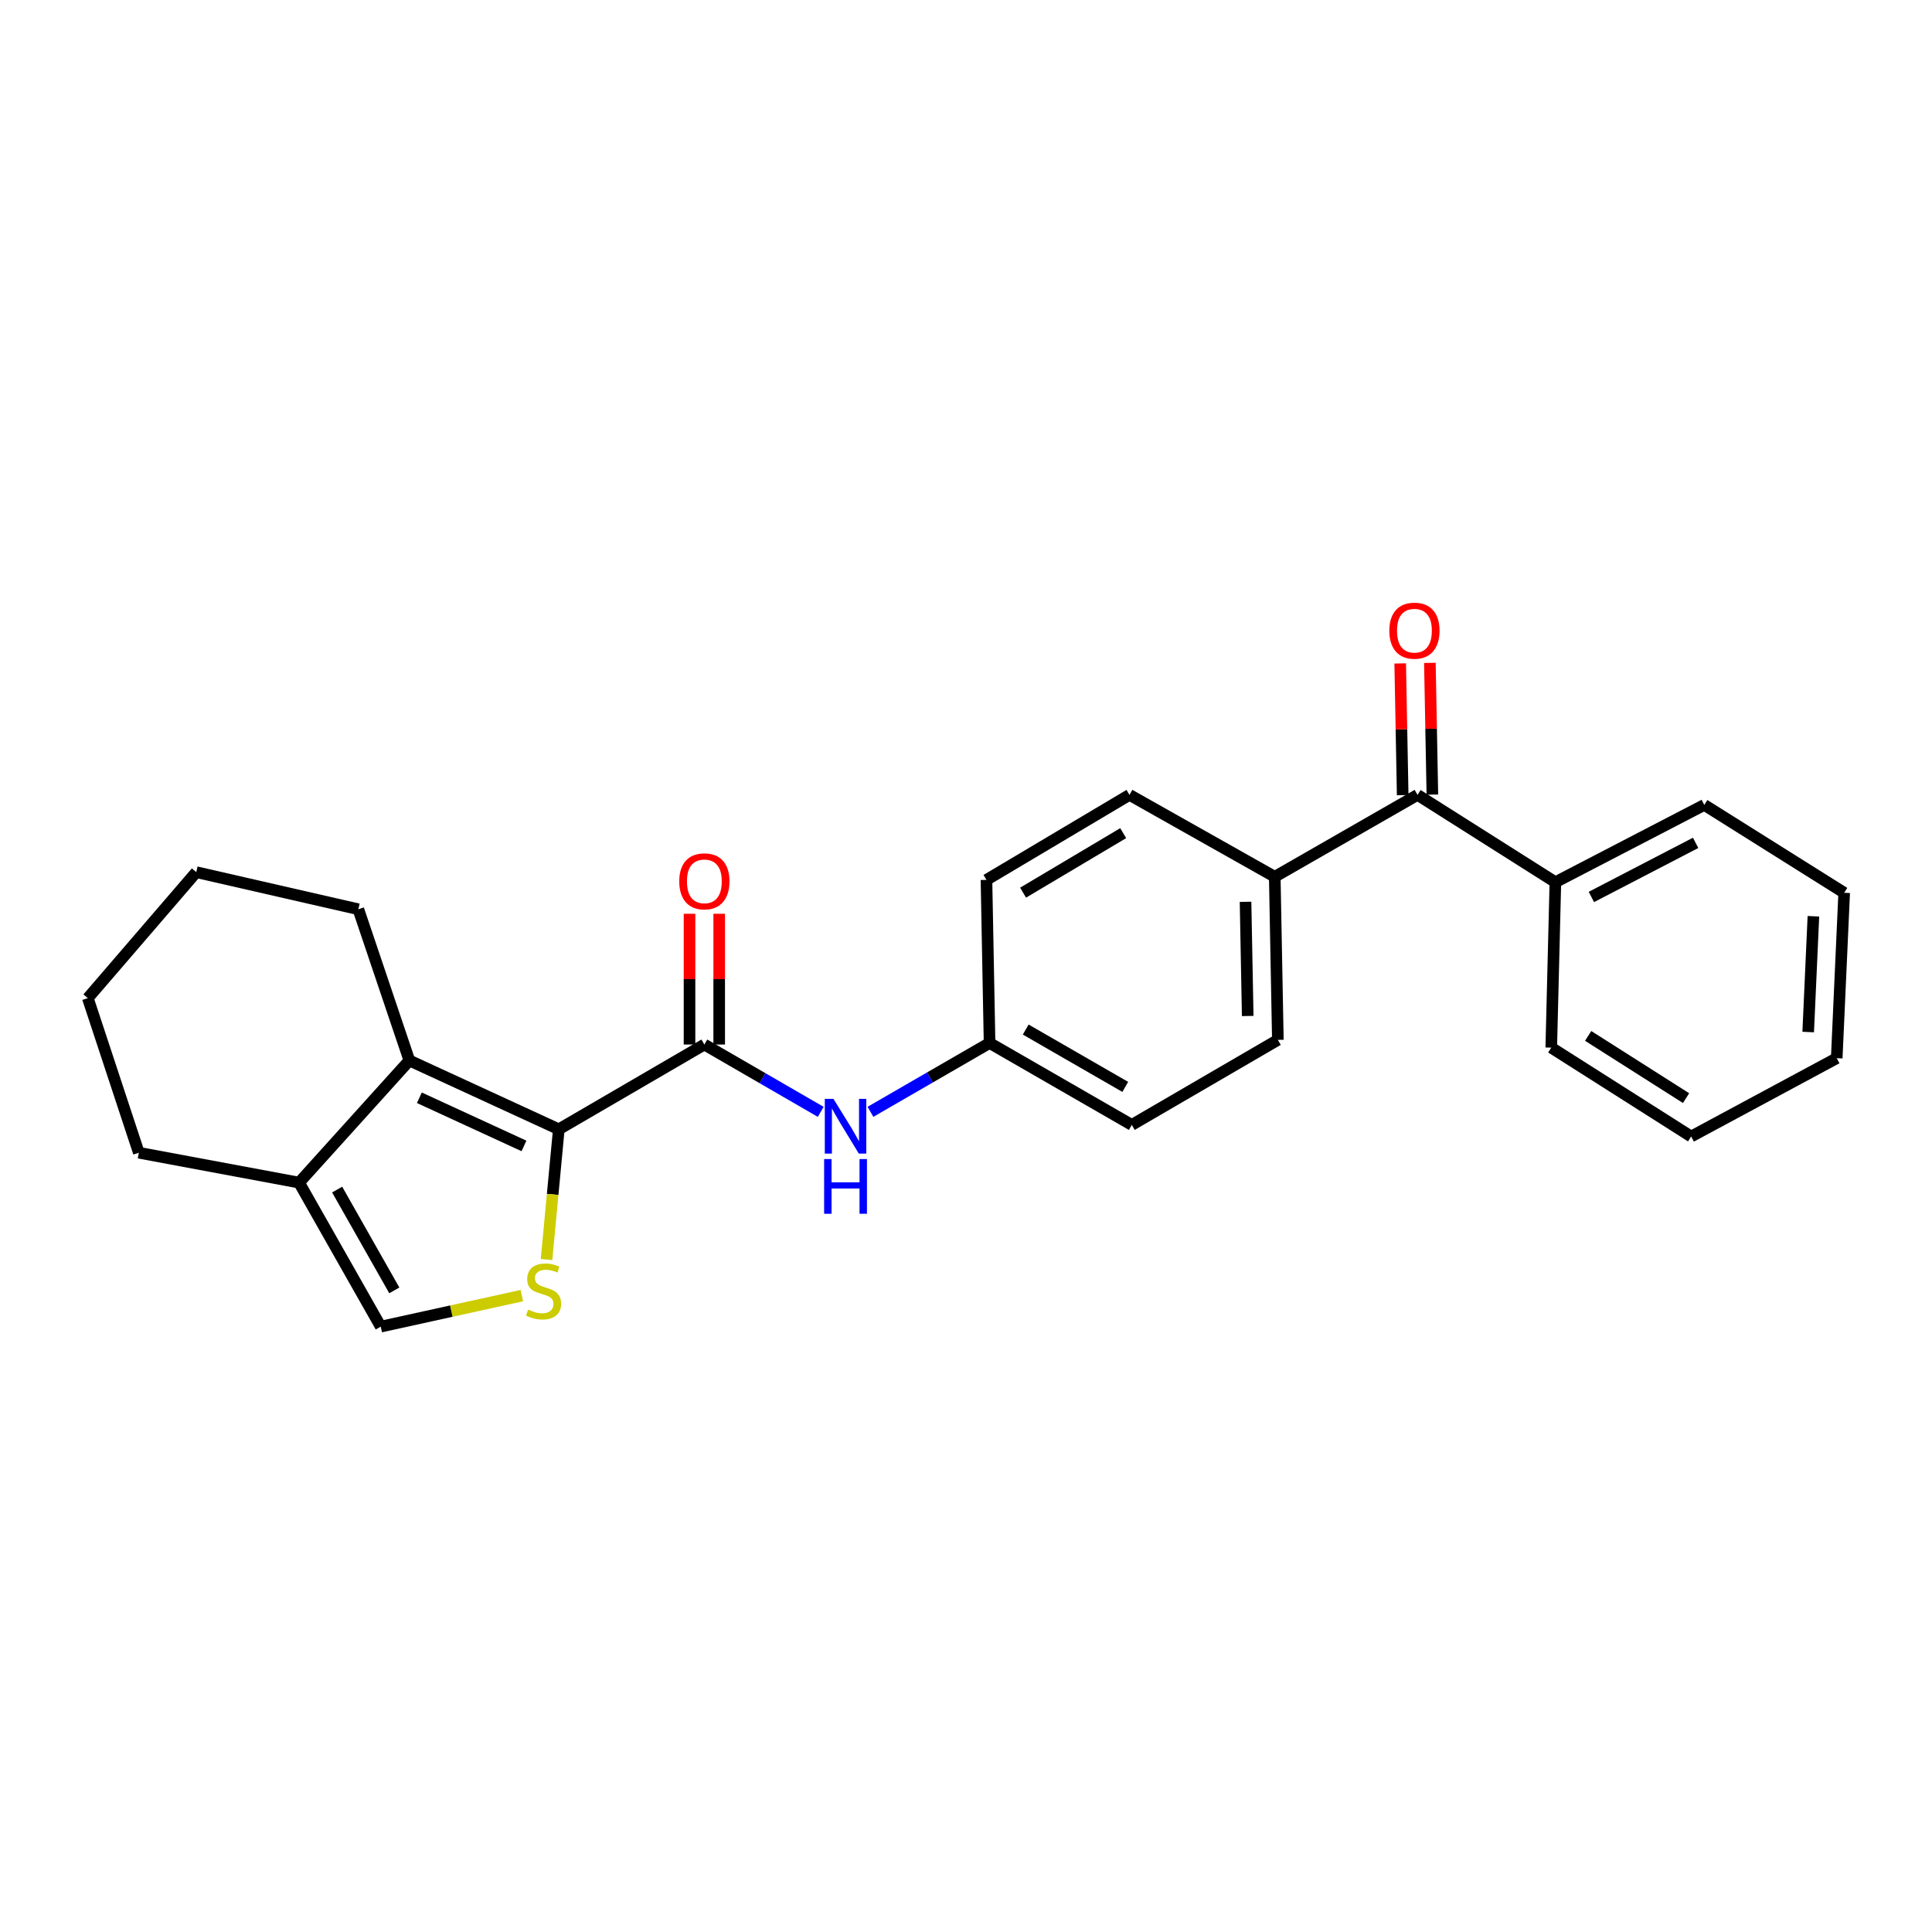 <?xml version='1.0' encoding='iso-8859-1'?>
<svg version='1.1' baseProfile='full'
              xmlns='http://www.w3.org/2000/svg'
                      xmlns:rdkit='http://www.rdkit.org/xml'
                      xmlns:xlink='http://www.w3.org/1999/xlink'
                  xml:space='preserve'
width='1000px' height='1000px' viewBox='0 0 1000 1000'>
<!-- END OF HEADER -->
<rect style='opacity:1.0;fill:#FFFFFF;stroke:none' width='1000' height='1000' x='0' y='0'> </rect>
<path class='bond-0' d='M 289.236,584.52 L 286.057,618.22' style='fill:none;fill-rule:evenodd;stroke:#000000;stroke-width:6px;stroke-linecap:butt;stroke-linejoin:miter;stroke-opacity:1' />
<path class='bond-0' d='M 286.057,618.22 L 282.879,651.92' style='fill:none;fill-rule:evenodd;stroke:#CCCC00;stroke-width:6px;stroke-linecap:butt;stroke-linejoin:miter;stroke-opacity:1' />
<path class='bond-1' d='M 289.236,584.52 L 364.575,540.645' style='fill:none;fill-rule:evenodd;stroke:#000000;stroke-width:6px;stroke-linecap:butt;stroke-linejoin:miter;stroke-opacity:1' />
<path class='bond-2' d='M 289.236,584.52 L 211.891,548.908' style='fill:none;fill-rule:evenodd;stroke:#000000;stroke-width:6px;stroke-linecap:butt;stroke-linejoin:miter;stroke-opacity:1' />
<path class='bond-2' d='M 271.208,593.135 L 217.066,568.206' style='fill:none;fill-rule:evenodd;stroke:#000000;stroke-width:6px;stroke-linecap:butt;stroke-linejoin:miter;stroke-opacity:1' />
<path class='bond-4' d='M 270.111,670.609 L 233.592,678.636' style='fill:none;fill-rule:evenodd;stroke:#CCCC00;stroke-width:6px;stroke-linecap:butt;stroke-linejoin:miter;stroke-opacity:1' />
<path class='bond-4' d='M 233.592,678.636 L 197.072,686.663' style='fill:none;fill-rule:evenodd;stroke:#000000;stroke-width:6px;stroke-linecap:butt;stroke-linejoin:miter;stroke-opacity:1' />
<path class='bond-5' d='M 364.575,540.645 L 394.689,558.07' style='fill:none;fill-rule:evenodd;stroke:#000000;stroke-width:6px;stroke-linecap:butt;stroke-linejoin:miter;stroke-opacity:1' />
<path class='bond-5' d='M 394.689,558.07 L 424.802,575.496' style='fill:none;fill-rule:evenodd;stroke:#0000FF;stroke-width:6px;stroke-linecap:butt;stroke-linejoin:miter;stroke-opacity:1' />
<path class='bond-8' d='M 372.258,540.645 L 372.258,506.807' style='fill:none;fill-rule:evenodd;stroke:#000000;stroke-width:6px;stroke-linecap:butt;stroke-linejoin:miter;stroke-opacity:1' />
<path class='bond-8' d='M 372.258,506.807 L 372.258,472.969' style='fill:none;fill-rule:evenodd;stroke:#FF0000;stroke-width:6px;stroke-linecap:butt;stroke-linejoin:miter;stroke-opacity:1' />
<path class='bond-8' d='M 356.893,540.645 L 356.893,506.807' style='fill:none;fill-rule:evenodd;stroke:#000000;stroke-width:6px;stroke-linecap:butt;stroke-linejoin:miter;stroke-opacity:1' />
<path class='bond-8' d='M 356.893,506.807 L 356.893,472.969' style='fill:none;fill-rule:evenodd;stroke:#FF0000;stroke-width:6px;stroke-linecap:butt;stroke-linejoin:miter;stroke-opacity:1' />
<path class='bond-3' d='M 211.891,548.908 L 154.802,612.117' style='fill:none;fill-rule:evenodd;stroke:#000000;stroke-width:6px;stroke-linecap:butt;stroke-linejoin:miter;stroke-opacity:1' />
<path class='bond-16' d='M 211.891,548.908 L 185.48,470.632' style='fill:none;fill-rule:evenodd;stroke:#000000;stroke-width:6px;stroke-linecap:butt;stroke-linejoin:miter;stroke-opacity:1' />
<path class='bond-17' d='M 154.802,612.117 L 71.857,596.65' style='fill:none;fill-rule:evenodd;stroke:#000000;stroke-width:6px;stroke-linecap:butt;stroke-linejoin:miter;stroke-opacity:1' />
<path class='bond-25' d='M 154.802,612.117 L 197.072,686.663' style='fill:none;fill-rule:evenodd;stroke:#000000;stroke-width:6px;stroke-linecap:butt;stroke-linejoin:miter;stroke-opacity:1' />
<path class='bond-25' d='M 174.508,615.72 L 204.097,667.902' style='fill:none;fill-rule:evenodd;stroke:#000000;stroke-width:6px;stroke-linecap:butt;stroke-linejoin:miter;stroke-opacity:1' />
<path class='bond-11' d='M 450.545,575.482 L 481.372,557.666' style='fill:none;fill-rule:evenodd;stroke:#0000FF;stroke-width:6px;stroke-linecap:butt;stroke-linejoin:miter;stroke-opacity:1' />
<path class='bond-11' d='M 481.372,557.666 L 512.198,539.851' style='fill:none;fill-rule:evenodd;stroke:#000000;stroke-width:6px;stroke-linecap:butt;stroke-linejoin:miter;stroke-opacity:1' />
<path class='bond-6' d='M 733.709,411.426 L 659.812,453.824' style='fill:none;fill-rule:evenodd;stroke:#000000;stroke-width:6px;stroke-linecap:butt;stroke-linejoin:miter;stroke-opacity:1' />
<path class='bond-9' d='M 741.39,411.281 L 740.747,377.189' style='fill:none;fill-rule:evenodd;stroke:#000000;stroke-width:6px;stroke-linecap:butt;stroke-linejoin:miter;stroke-opacity:1' />
<path class='bond-9' d='M 740.747,377.189 L 740.104,343.098' style='fill:none;fill-rule:evenodd;stroke:#FF0000;stroke-width:6px;stroke-linecap:butt;stroke-linejoin:miter;stroke-opacity:1' />
<path class='bond-9' d='M 726.028,411.571 L 725.385,377.479' style='fill:none;fill-rule:evenodd;stroke:#000000;stroke-width:6px;stroke-linecap:butt;stroke-linejoin:miter;stroke-opacity:1' />
<path class='bond-9' d='M 725.385,377.479 L 724.742,343.387' style='fill:none;fill-rule:evenodd;stroke:#FF0000;stroke-width:6px;stroke-linecap:butt;stroke-linejoin:miter;stroke-opacity:1' />
<path class='bond-10' d='M 733.709,411.426 L 805.062,456.624' style='fill:none;fill-rule:evenodd;stroke:#000000;stroke-width:6px;stroke-linecap:butt;stroke-linejoin:miter;stroke-opacity:1' />
<path class='bond-7' d='M 659.812,453.824 L 661.417,538.246' style='fill:none;fill-rule:evenodd;stroke:#000000;stroke-width:6px;stroke-linecap:butt;stroke-linejoin:miter;stroke-opacity:1' />
<path class='bond-7' d='M 644.691,466.78 L 645.814,525.875' style='fill:none;fill-rule:evenodd;stroke:#000000;stroke-width:6px;stroke-linecap:butt;stroke-linejoin:miter;stroke-opacity:1' />
<path class='bond-27' d='M 659.812,453.824 L 584.618,411.426' style='fill:none;fill-rule:evenodd;stroke:#000000;stroke-width:6px;stroke-linecap:butt;stroke-linejoin:miter;stroke-opacity:1' />
<path class='bond-18' d='M 805.062,456.624 L 882.134,416.624' style='fill:none;fill-rule:evenodd;stroke:#000000;stroke-width:6px;stroke-linecap:butt;stroke-linejoin:miter;stroke-opacity:1' />
<path class='bond-18' d='M 823.701,464.262 L 877.651,436.262' style='fill:none;fill-rule:evenodd;stroke:#000000;stroke-width:6px;stroke-linecap:butt;stroke-linejoin:miter;stroke-opacity:1' />
<path class='bond-19' d='M 805.062,456.624 L 802.928,542.25' style='fill:none;fill-rule:evenodd;stroke:#000000;stroke-width:6px;stroke-linecap:butt;stroke-linejoin:miter;stroke-opacity:1' />
<path class='bond-14' d='M 512.198,539.851 L 510.593,455.429' style='fill:none;fill-rule:evenodd;stroke:#000000;stroke-width:6px;stroke-linecap:butt;stroke-linejoin:miter;stroke-opacity:1' />
<path class='bond-15' d='M 512.198,539.851 L 585.813,582.25' style='fill:none;fill-rule:evenodd;stroke:#000000;stroke-width:6px;stroke-linecap:butt;stroke-linejoin:miter;stroke-opacity:1' />
<path class='bond-15' d='M 530.909,532.896 L 582.439,562.575' style='fill:none;fill-rule:evenodd;stroke:#000000;stroke-width:6px;stroke-linecap:butt;stroke-linejoin:miter;stroke-opacity:1' />
<path class='bond-12' d='M 584.618,411.426 L 510.593,455.429' style='fill:none;fill-rule:evenodd;stroke:#000000;stroke-width:6px;stroke-linecap:butt;stroke-linejoin:miter;stroke-opacity:1' />
<path class='bond-12' d='M 581.365,431.234 L 529.548,462.036' style='fill:none;fill-rule:evenodd;stroke:#000000;stroke-width:6px;stroke-linecap:butt;stroke-linejoin:miter;stroke-opacity:1' />
<path class='bond-13' d='M 661.417,538.246 L 585.813,582.25' style='fill:none;fill-rule:evenodd;stroke:#000000;stroke-width:6px;stroke-linecap:butt;stroke-linejoin:miter;stroke-opacity:1' />
<path class='bond-20' d='M 185.48,470.632 L 101.588,451.426' style='fill:none;fill-rule:evenodd;stroke:#000000;stroke-width:6px;stroke-linecap:butt;stroke-linejoin:miter;stroke-opacity:1' />
<path class='bond-26' d='M 71.857,596.65 L 45.455,516.633' style='fill:none;fill-rule:evenodd;stroke:#000000;stroke-width:6px;stroke-linecap:butt;stroke-linejoin:miter;stroke-opacity:1' />
<path class='bond-22' d='M 882.134,416.624 L 954.545,462.104' style='fill:none;fill-rule:evenodd;stroke:#000000;stroke-width:6px;stroke-linecap:butt;stroke-linejoin:miter;stroke-opacity:1' />
<path class='bond-23' d='M 802.928,542.25 L 875.331,588.259' style='fill:none;fill-rule:evenodd;stroke:#000000;stroke-width:6px;stroke-linecap:butt;stroke-linejoin:miter;stroke-opacity:1' />
<path class='bond-23' d='M 822.029,536.183 L 872.711,568.39' style='fill:none;fill-rule:evenodd;stroke:#000000;stroke-width:6px;stroke-linecap:butt;stroke-linejoin:miter;stroke-opacity:1' />
<path class='bond-21' d='M 101.588,451.426 L 45.455,516.633' style='fill:none;fill-rule:evenodd;stroke:#000000;stroke-width:6px;stroke-linecap:butt;stroke-linejoin:miter;stroke-opacity:1' />
<path class='bond-28' d='M 954.545,462.104 L 950.687,547.713' style='fill:none;fill-rule:evenodd;stroke:#000000;stroke-width:6px;stroke-linecap:butt;stroke-linejoin:miter;stroke-opacity:1' />
<path class='bond-28' d='M 938.617,474.254 L 935.917,534.18' style='fill:none;fill-rule:evenodd;stroke:#000000;stroke-width:6px;stroke-linecap:butt;stroke-linejoin:miter;stroke-opacity:1' />
<path class='bond-24' d='M 875.331,588.259 L 950.687,547.713' style='fill:none;fill-rule:evenodd;stroke:#000000;stroke-width:6px;stroke-linecap:butt;stroke-linejoin:miter;stroke-opacity:1' />
<path  class='atom-1' d='M 273.349 677.859
Q 273.669 677.979, 274.989 678.539
Q 276.309 679.099, 277.749 679.459
Q 279.229 679.779, 280.669 679.779
Q 283.349 679.779, 284.909 678.499
Q 286.469 677.179, 286.469 674.899
Q 286.469 673.339, 285.669 672.379
Q 284.909 671.419, 283.709 670.899
Q 282.509 670.379, 280.509 669.779
Q 277.989 669.019, 276.469 668.299
Q 274.989 667.579, 273.909 666.059
Q 272.869 664.539, 272.869 661.979
Q 272.869 658.419, 275.269 656.219
Q 277.709 654.019, 282.509 654.019
Q 285.789 654.019, 289.509 655.579
L 288.589 658.659
Q 285.189 657.259, 282.629 657.259
Q 279.869 657.259, 278.349 658.419
Q 276.829 659.539, 276.869 661.499
Q 276.869 663.019, 277.629 663.939
Q 278.429 664.859, 279.549 665.379
Q 280.709 665.899, 282.629 666.499
Q 285.189 667.299, 286.709 668.099
Q 288.229 668.899, 289.309 670.539
Q 290.429 672.139, 290.429 674.899
Q 290.429 678.819, 287.789 680.939
Q 285.189 683.019, 280.829 683.019
Q 278.309 683.019, 276.389 682.459
Q 274.509 681.939, 272.269 681.019
L 273.349 677.859
' fill='#CCCC00'/>
<path  class='atom-6' d='M 431.393 568.772
L 440.673 583.772
Q 441.593 585.252, 443.073 587.932
Q 444.553 590.612, 444.633 590.772
L 444.633 568.772
L 448.393 568.772
L 448.393 597.092
L 444.513 597.092
L 434.553 580.692
Q 433.393 578.772, 432.153 576.572
Q 430.953 574.372, 430.593 573.692
L 430.593 597.092
L 426.913 597.092
L 426.913 568.772
L 431.393 568.772
' fill='#0000FF'/>
<path  class='atom-6' d='M 426.573 599.924
L 430.413 599.924
L 430.413 611.964
L 444.893 611.964
L 444.893 599.924
L 448.733 599.924
L 448.733 628.244
L 444.893 628.244
L 444.893 615.164
L 430.413 615.164
L 430.413 628.244
L 426.573 628.244
L 426.573 599.924
' fill='#0000FF'/>
<path  class='atom-9' d='M 351.575 456.175
Q 351.575 449.375, 354.935 445.575
Q 358.295 441.775, 364.575 441.775
Q 370.855 441.775, 374.215 445.575
Q 377.575 449.375, 377.575 456.175
Q 377.575 463.055, 374.175 466.975
Q 370.775 470.855, 364.575 470.855
Q 358.335 470.855, 354.935 466.975
Q 351.575 463.095, 351.575 456.175
M 364.575 467.655
Q 368.895 467.655, 371.215 464.775
Q 373.575 461.855, 373.575 456.175
Q 373.575 450.615, 371.215 447.815
Q 368.895 444.975, 364.575 444.975
Q 360.255 444.975, 357.895 447.775
Q 355.575 450.575, 355.575 456.175
Q 355.575 461.895, 357.895 464.775
Q 360.255 467.655, 364.575 467.655
' fill='#FF0000'/>
<path  class='atom-10' d='M 719.104 326.435
Q 719.104 319.635, 722.464 315.835
Q 725.824 312.035, 732.104 312.035
Q 738.384 312.035, 741.744 315.835
Q 745.104 319.635, 745.104 326.435
Q 745.104 333.315, 741.704 337.235
Q 738.304 341.115, 732.104 341.115
Q 725.864 341.115, 722.464 337.235
Q 719.104 333.355, 719.104 326.435
M 732.104 337.915
Q 736.424 337.915, 738.744 335.035
Q 741.104 332.115, 741.104 326.435
Q 741.104 320.875, 738.744 318.075
Q 736.424 315.235, 732.104 315.235
Q 727.784 315.235, 725.424 318.035
Q 723.104 320.835, 723.104 326.435
Q 723.104 332.155, 725.424 335.035
Q 727.784 337.915, 732.104 337.915
' fill='#FF0000'/>
</svg>
